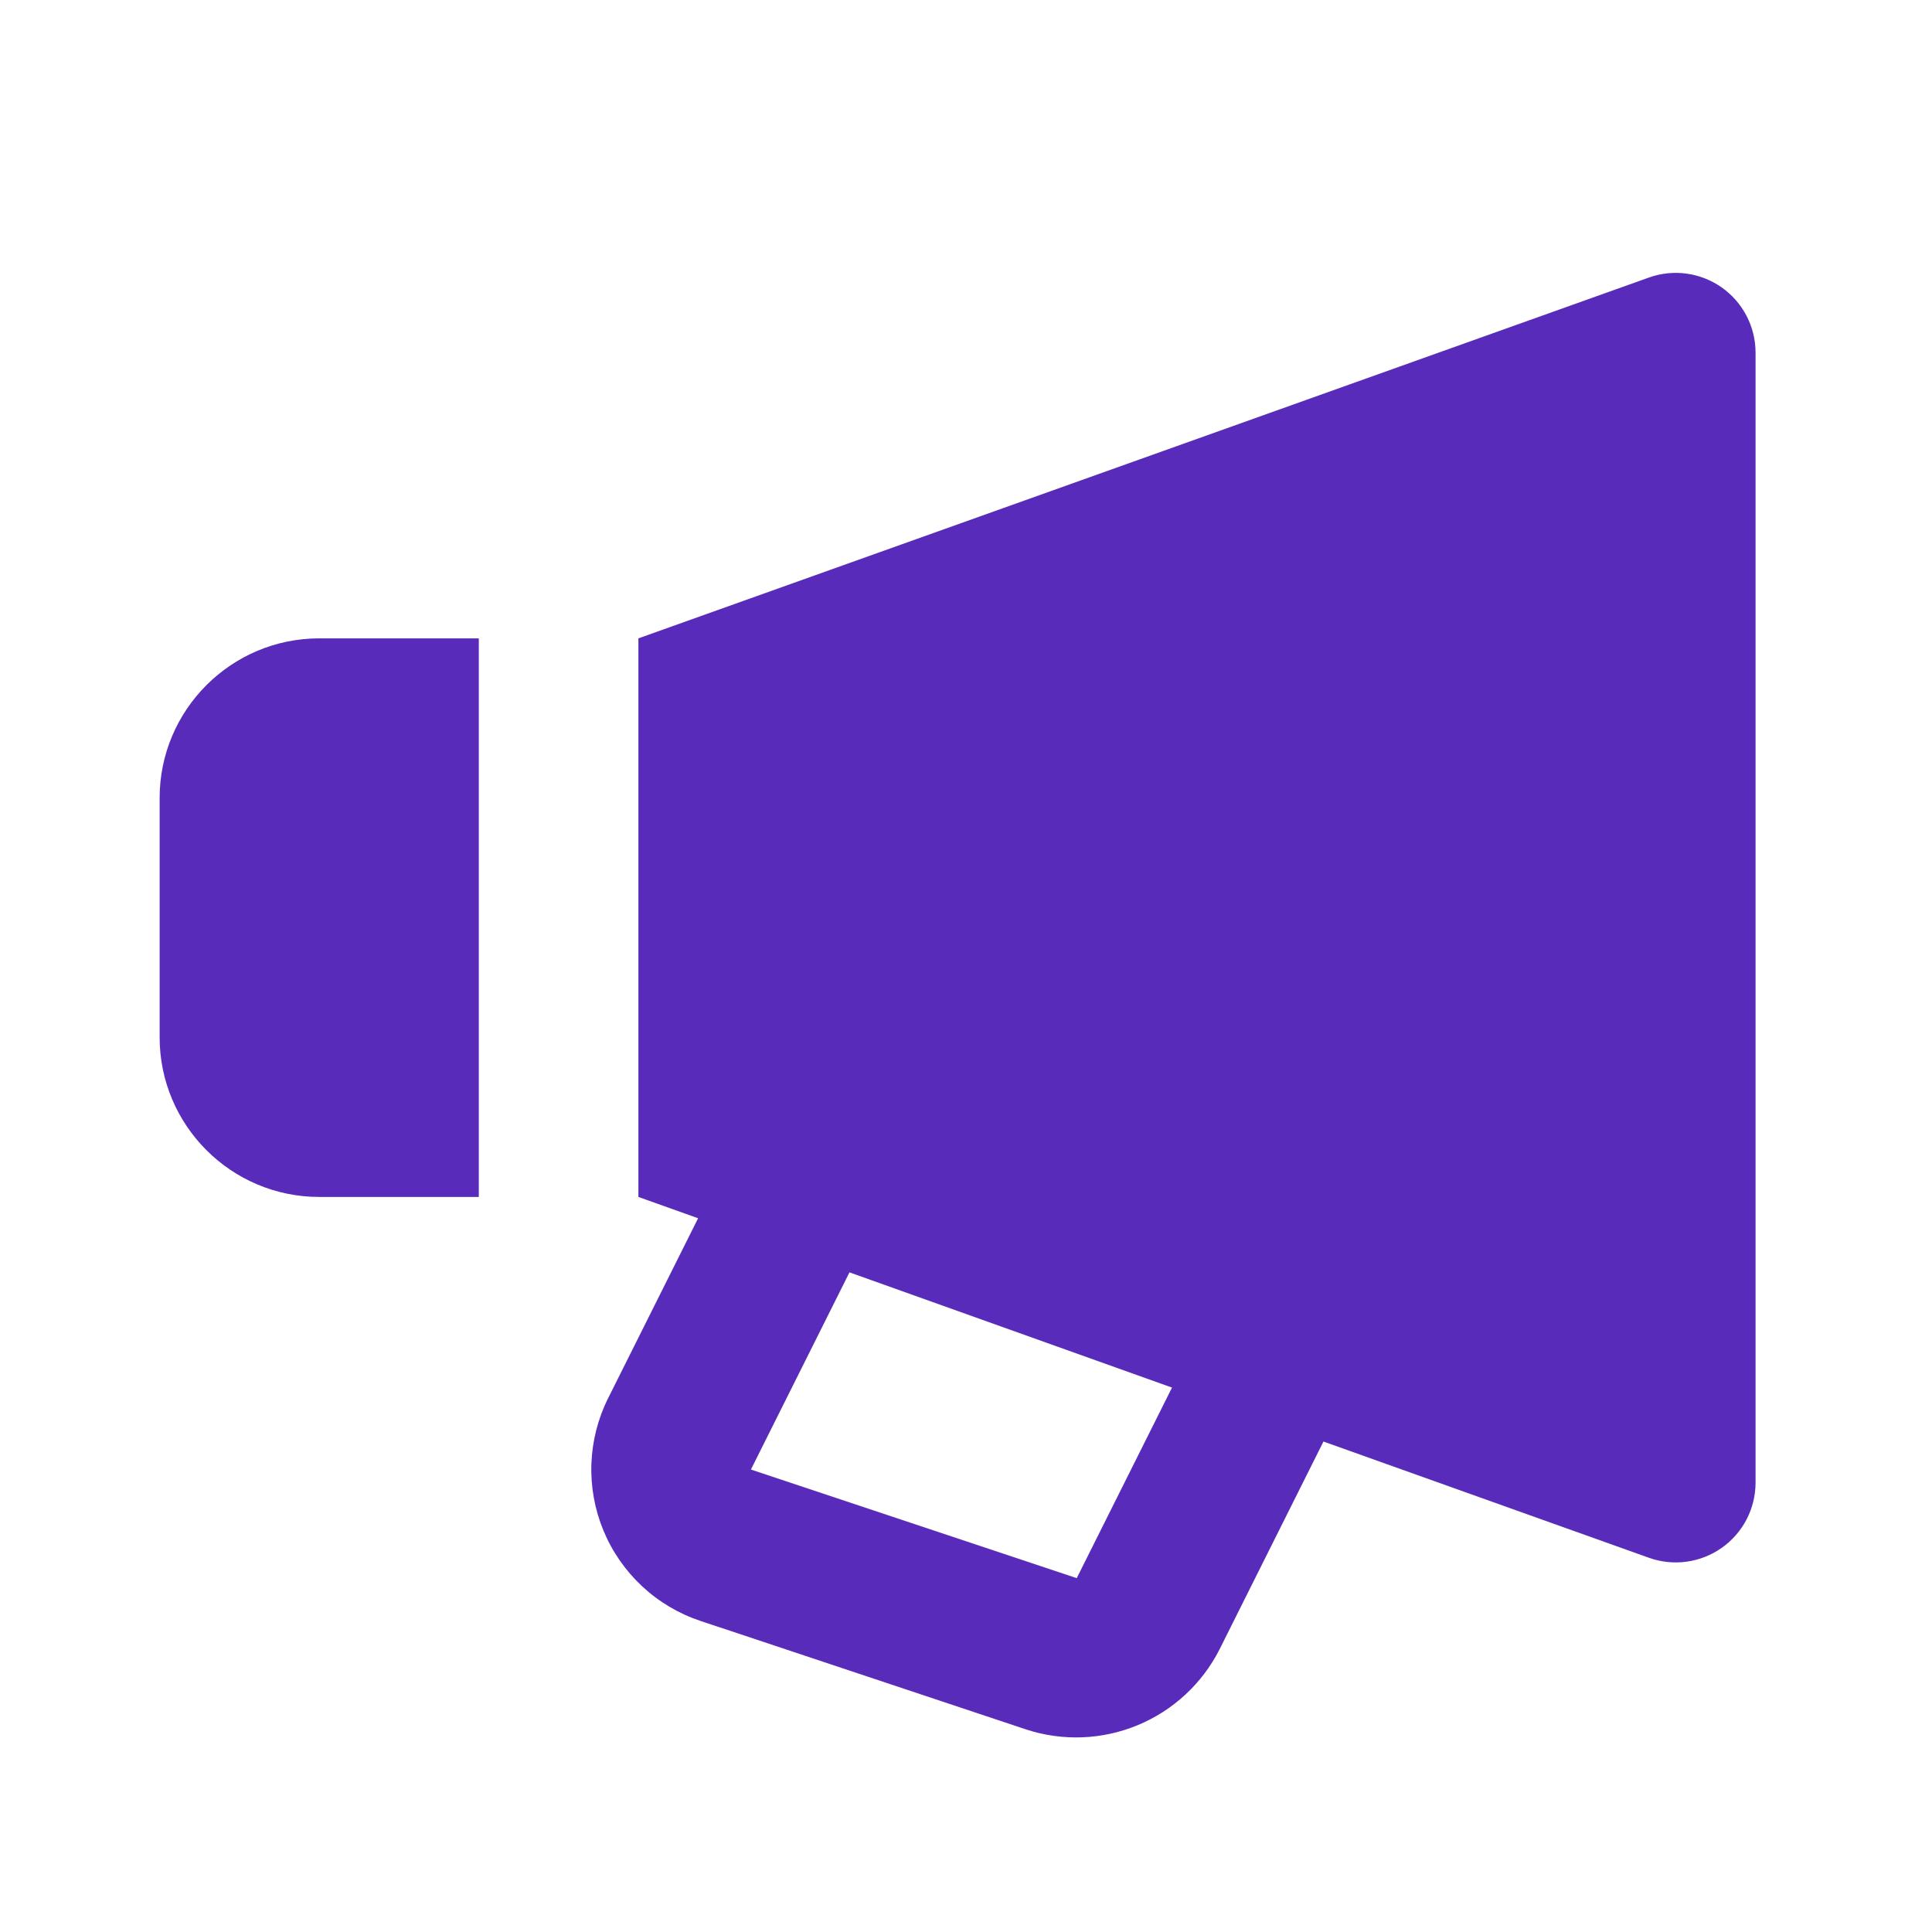 <svg width="99" height="99" viewBox="0 0 99 99" fill="none" xmlns="http://www.w3.org/2000/svg">
<path d="M84.496 14.221L32.713 32.711V61.334L35.772 62.426L31.164 71.642C30.64 72.69 30.347 73.839 30.305 75.01C30.263 76.18 30.474 77.347 30.922 78.429C31.37 79.512 32.046 80.485 32.903 81.284C33.76 82.083 34.779 82.688 35.891 83.059L52.59 88.624C54.458 89.233 56.482 89.154 58.297 88.402C60.112 87.65 61.599 86.274 62.489 84.523L67.817 73.867L84.496 79.824C85.113 80.044 85.773 80.113 86.422 80.025C87.071 79.936 87.689 79.693 88.225 79.316C88.76 78.939 89.197 78.439 89.499 77.858C89.8 77.277 89.958 76.632 89.959 75.977V18.069C89.958 17.414 89.8 16.769 89.499 16.188C89.197 15.607 88.76 15.107 88.225 14.729C87.689 14.352 87.071 14.109 86.422 14.021C85.773 13.932 85.113 14.001 84.496 14.221ZM55.174 80.867L38.479 75.302L43.529 65.198L60.056 71.103L55.174 80.867ZM16.358 61.334H24.535V32.711H16.358C11.848 32.711 8.18 36.379 8.18 40.889V53.156C8.18 57.666 11.848 61.334 16.358 61.334Z" fill="#582BBB"/>
</svg>
